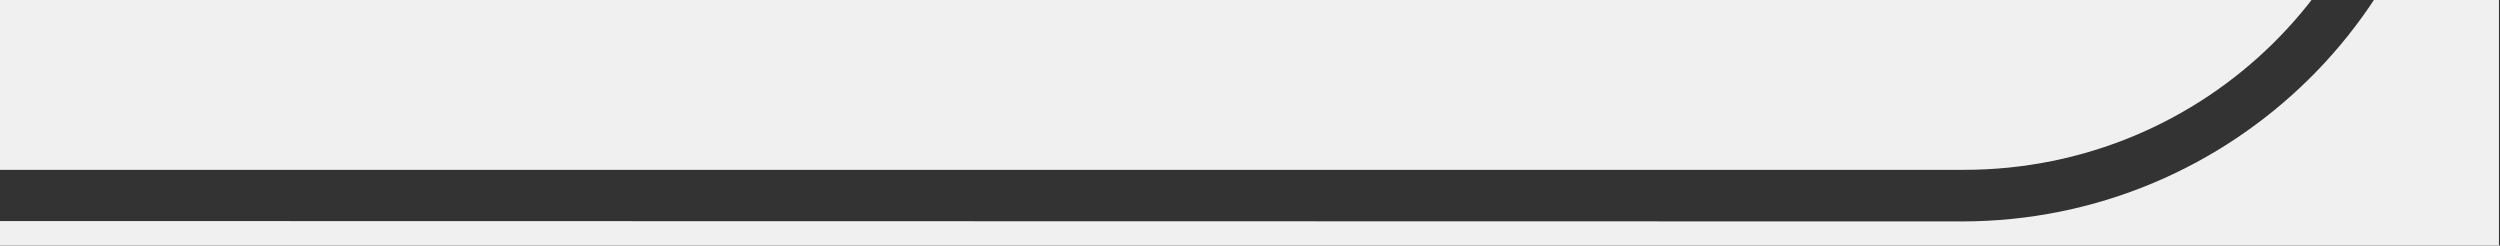 <svg xmlns="http://www.w3.org/2000/svg" xml:space="preserve" fill-rule="evenodd" stroke-linejoin="round" stroke-miterlimit="2" clip-rule="evenodd" viewBox="0 0 672 66">
  <rect x="0" y="0" width="672" height="66" fill="#333333" stroke="none"/>
  <g transform="matrix(.606 0 0 .5 -.308 -65.231)">
    <path fill="none" d="M.509 130.456h1108.44V262.45H.509z"/>
    <clipPath id="a">
      <path d="M.509 130.456h1108.44V262.45H.509z"/>
    </clipPath>
    <g clip-path="url(#a)">
      <path fill="#f0f0f0" d="M1146.886-10.902c.099 74.536-.544 285.352-.544 285.352L-9.388 268.792l.602-140.469H839.748l.166.002.244-.002c63.837 0 115.616-62.427 115.896-139.559v-.301h110.019v.301c-.28 128.741-87.224 233.004-194.442 233.004H-8.787l-.519 27.525 879.981.208c119.992 0 217.979-117.072 218.111-261.038l58.1.636Z"/>
    </g>
  </g>
</svg>

